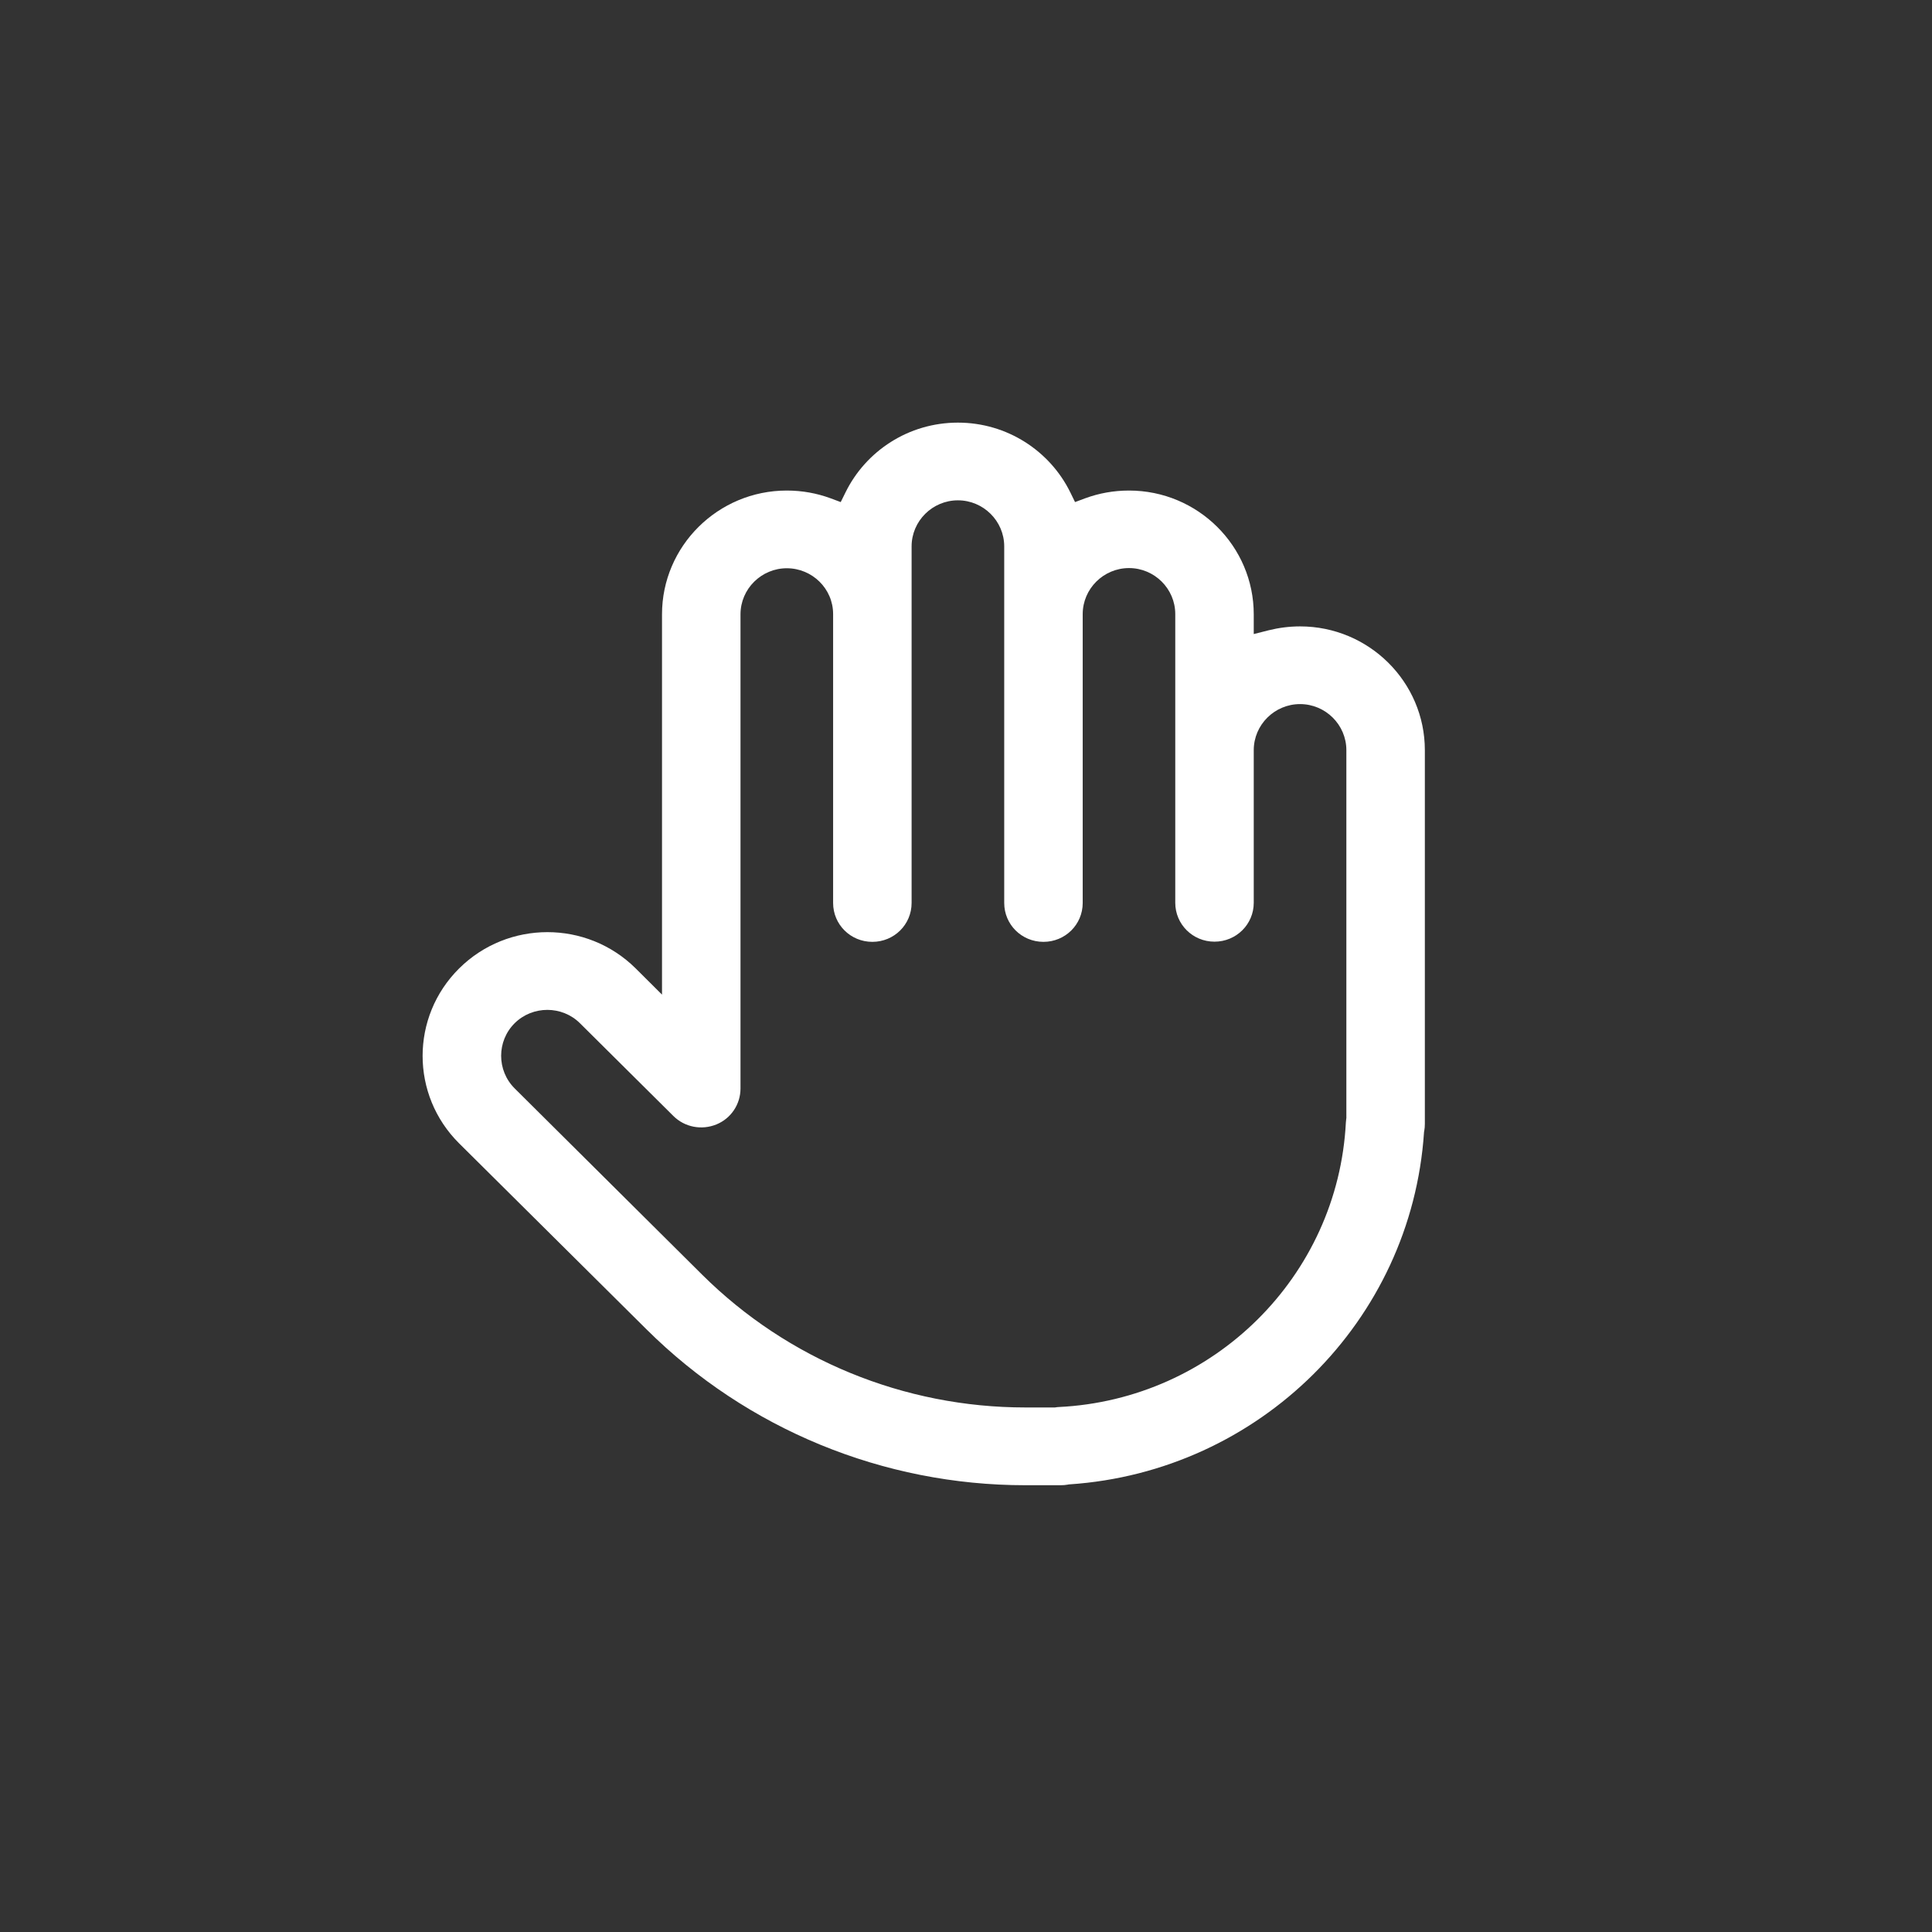 <svg width="32" height="32" viewBox="0 0 32 32" fill="none" xmlns="http://www.w3.org/2000/svg">
<rect x="0" y="0" width="32" height="32" fill="#333333" stroke="none"/>
<path fill-rule="evenodd" clip-rule="evenodd" d="M14.005 8.154C14.341 7.471 15.048 7 15.866 7C16.683 7 17.391 7.471 17.727 8.154L17.806 8.316L17.975 8.253C18.201 8.17 18.444 8.125 18.7 8.125C19.841 8.125 20.766 9.046 20.766 10.175V10.502L21.015 10.439C21.18 10.398 21.355 10.375 21.533 10.375C22.674 10.375 23.6 11.296 23.6 12.425V18.613C23.6 18.657 23.597 18.695 23.59 18.731L23.587 18.744L23.586 18.757C23.377 21.88 20.862 24.375 17.712 24.586L17.699 24.587L17.686 24.59C17.65 24.597 17.61 24.6 17.566 24.6H16.982C14.629 24.6 12.374 23.672 10.711 22.021L7.605 18.938C6.798 18.137 6.798 16.841 7.605 16.04C8.413 15.239 9.721 15.239 10.529 16.04L10.965 16.474V10.175C10.965 9.046 11.891 8.125 13.032 8.125C13.288 8.125 13.53 8.17 13.756 8.253L13.925 8.316L14.005 8.154ZM15.866 8.287C15.445 8.287 15.099 8.629 15.099 9.05V14.956C15.099 15.312 14.811 15.6 14.449 15.6C14.087 15.6 13.799 15.312 13.799 14.956V10.171C13.799 9.749 13.451 9.412 13.032 9.412C12.611 9.412 12.265 9.754 12.265 10.175V18.029C12.265 18.289 12.109 18.525 11.866 18.624C11.62 18.724 11.341 18.67 11.154 18.485L9.606 16.948C9.309 16.653 8.822 16.653 8.524 16.948C8.226 17.244 8.226 17.73 8.524 18.027L11.63 21.113C13.049 22.522 14.974 23.312 16.982 23.312H17.473L17.489 23.31C17.498 23.308 17.506 23.307 17.513 23.306L17.521 23.306C17.523 23.305 17.524 23.306 17.523 23.306L17.533 23.305C20.1 23.181 22.162 21.14 22.292 18.59C22.294 18.574 22.295 18.56 22.296 18.552L22.297 18.54L22.297 18.536L22.3 18.52V12.425C22.3 12.004 21.954 11.662 21.533 11.662C21.112 11.662 20.766 12.004 20.766 12.425V14.953C20.766 15.308 20.478 15.597 20.116 15.597C19.754 15.597 19.466 15.308 19.466 14.953V10.171C19.466 9.75 19.12 9.409 18.7 9.409C18.279 9.409 17.933 9.751 17.933 10.172V14.956C17.933 15.312 17.645 15.6 17.283 15.6C16.921 15.6 16.633 15.312 16.633 14.956V9.05C16.633 8.629 16.287 8.287 15.866 8.287Z" fill="white"/>
</svg>
